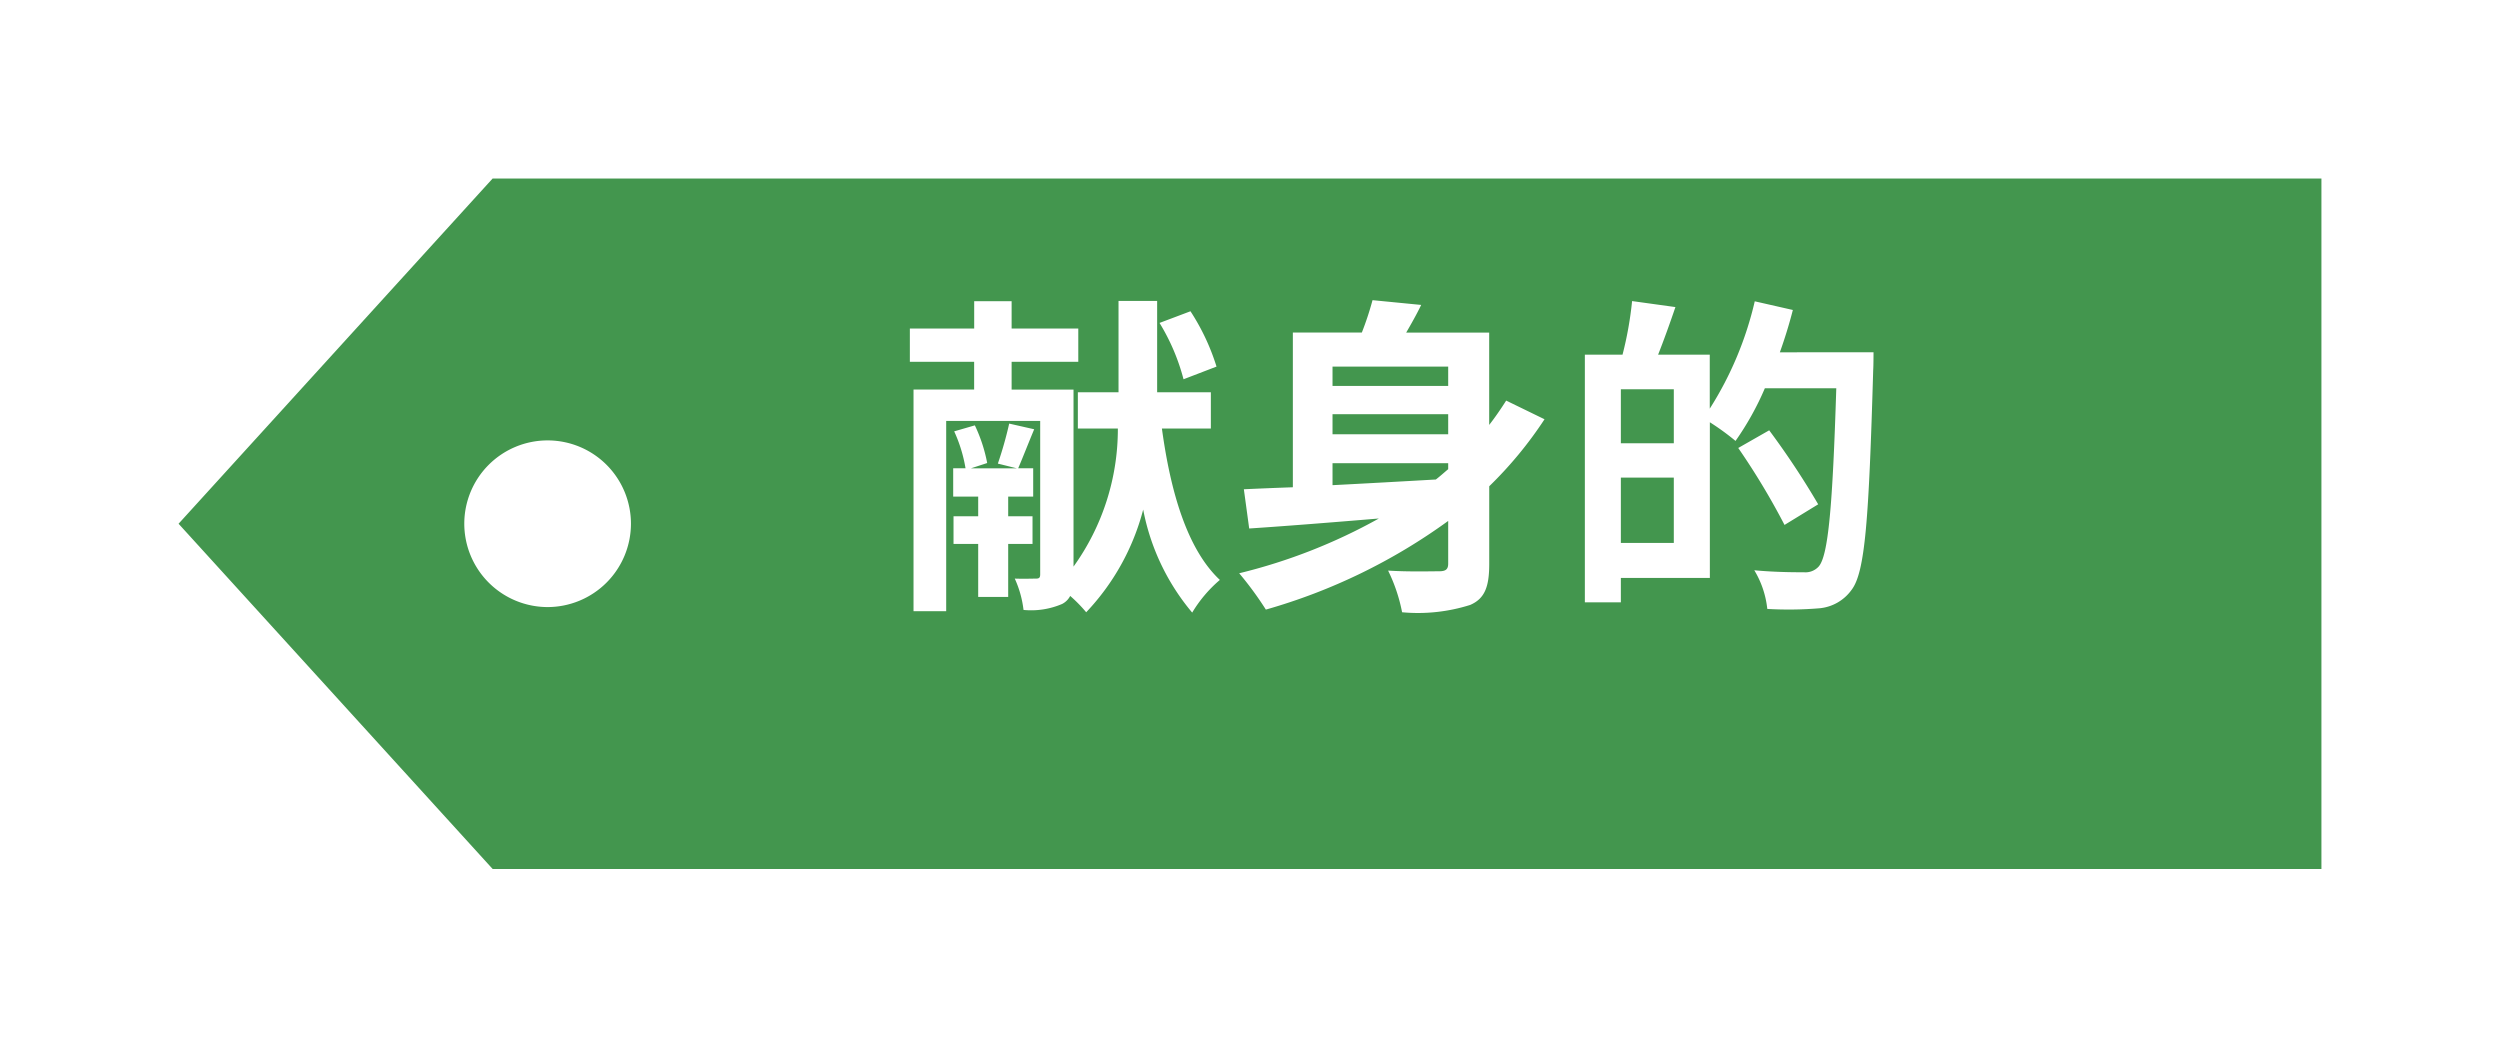 <svg xmlns="http://www.w3.org/2000/svg" xmlns:xlink="http://www.w3.org/1999/xlink" width="105" height="43.995" viewBox="0 0 105 43.995">
  <defs>
    <filter id="パス_800" x="0" y="0" width="105" height="43.995" filterUnits="userSpaceOnUse">
      <feOffset dx="3" dy="3" input="SourceAlpha"/>
      <feGaussianBlur stdDeviation="2.5" result="blur"/>
      <feFlood flood-opacity="0.102"/>
      <feComposite operator="in" in2="blur"/>
      <feComposite in="SourceGraphic"/>
    </filter>
  </defs>
  <g id="result_tag_kindness_02" transform="translate(-980.5 -1392.503)">
    <g transform="matrix(1, 0, 0, 1, 980.5, 1392.5)" filter="url(#パス_800)">
      <path id="パス_800-2" data-name="パス 800" d="M19163-94h-76.809L19073-108.5l13.191-14.5H19163V-94Zm-74.5-18a3.5,3.5,0,0,0-3.5,3.5,3.505,3.505,0,0,0,3.5,3.5,3.505,3.505,0,0,0,3.5-3.5A3.5,3.5,0,0,0,19088.5-112Z" transform="translate(-19068.5 127.5)" fill="#43964e"/>
    </g>
    <path id="パス_799" data-name="パス 799" d="M13.594-9.1A9.317,9.317,0,0,0,12.5-11.424l-1.3.49a8.746,8.746,0,0,1,1.008,2.366ZM5.866-1.652V-2.814H4.844V-3.64h1.05V-4.83h-.63c.182-.42.42-1.036.672-1.638l-1.05-.238a16.006,16.006,0,0,1-.476,1.68l.8.2H3.276l.686-.224a6.506,6.506,0,0,0-.518-1.582l-.868.252A6.118,6.118,0,0,1,3.052-4.83H2.534v1.19h1.05v.826H2.548v1.162H3.584V.574h1.26V-1.652ZM13.356-6.5V-8.022H11.1v-3.836H9.478v3.836H7.77V-6.5H9.45A9.894,9.894,0,0,1,7.588-.7V-8.134h-2.6V-9.3h2.8v-1.4h-2.8v-1.148H3.416V-10.7H.714v1.4h2.7v1.162H.868v9.31H2.24V-6.818H6.188v6.44c0,.14-.042.182-.168.182s-.532.014-.9,0A4.391,4.391,0,0,1,5.488,1.12,3.291,3.291,0,0,0,7.112.868.778.778,0,0,0,7.448.532a6.039,6.039,0,0,1,.672.686,9.879,9.879,0,0,0,2.394-4.312,9.462,9.462,0,0,0,2.058,4.326A5.542,5.542,0,0,1,13.734-.14C12.362-1.428,11.662-3.836,11.3-6.5Zm5.11,1.456h4.858v.252c-.168.14-.336.294-.518.434-1.484.084-2.968.168-4.34.238ZM23.324-9.1v.812H18.466V-9.1Zm0,2.842H18.466V-7.1h4.858ZM25.76-7.672c-.224.35-.462.7-.714,1.022v-3.878H21.56c.21-.364.434-.756.63-1.162l-2.044-.2a12.722,12.722,0,0,1-.448,1.358H16.8v6.5q-1.155.042-2.058.084L14.966-2.3c1.512-.1,3.43-.252,5.446-.42a23.383,23.383,0,0,1-5.866,2.3,14.185,14.185,0,0,1,1.12,1.526,24.354,24.354,0,0,0,7.658-3.724V-.826c0,.238-.1.322-.378.322S21.672-.476,20.8-.532a6.968,6.968,0,0,1,.588,1.75A7.258,7.258,0,0,0,24.248.91c.616-.266.8-.77.8-1.722V-4.074A16.677,16.677,0,0,0,27.37-6.888Zm4.816,5.978V-4.438H32.8v2.744ZM32.8-5.88H30.576V-8.148H32.8ZM37.254-9.7c.21-.588.392-1.176.546-1.778l-1.6-.364a14.481,14.481,0,0,1-1.89,4.508V-9.6h-2.17c.238-.6.49-1.3.728-2l-1.82-.252A15.016,15.016,0,0,1,30.646-9.6H29.064V.8h1.512V-.224h3.738V-6.762a10.4,10.4,0,0,1,1.078.784A12.077,12.077,0,0,0,36.624-8.19h3c-.154,4.942-.336,7.042-.742,7.49a.747.747,0,0,1-.616.238c-.364,0-1.19,0-2.086-.084a3.923,3.923,0,0,1,.546,1.624,15.693,15.693,0,0,0,2.2-.028A1.868,1.868,0,0,0,40.264.28c.574-.742.728-2.968.91-9.226.014-.2.014-.756.014-.756Zm1.61,6.384a33.788,33.788,0,0,0-2.058-3.108l-1.3.742A29.959,29.959,0,0,1,37.45-2.45Z" transform="translate(1018 1417)" fill="#fff"/>
  </g>
</svg>
